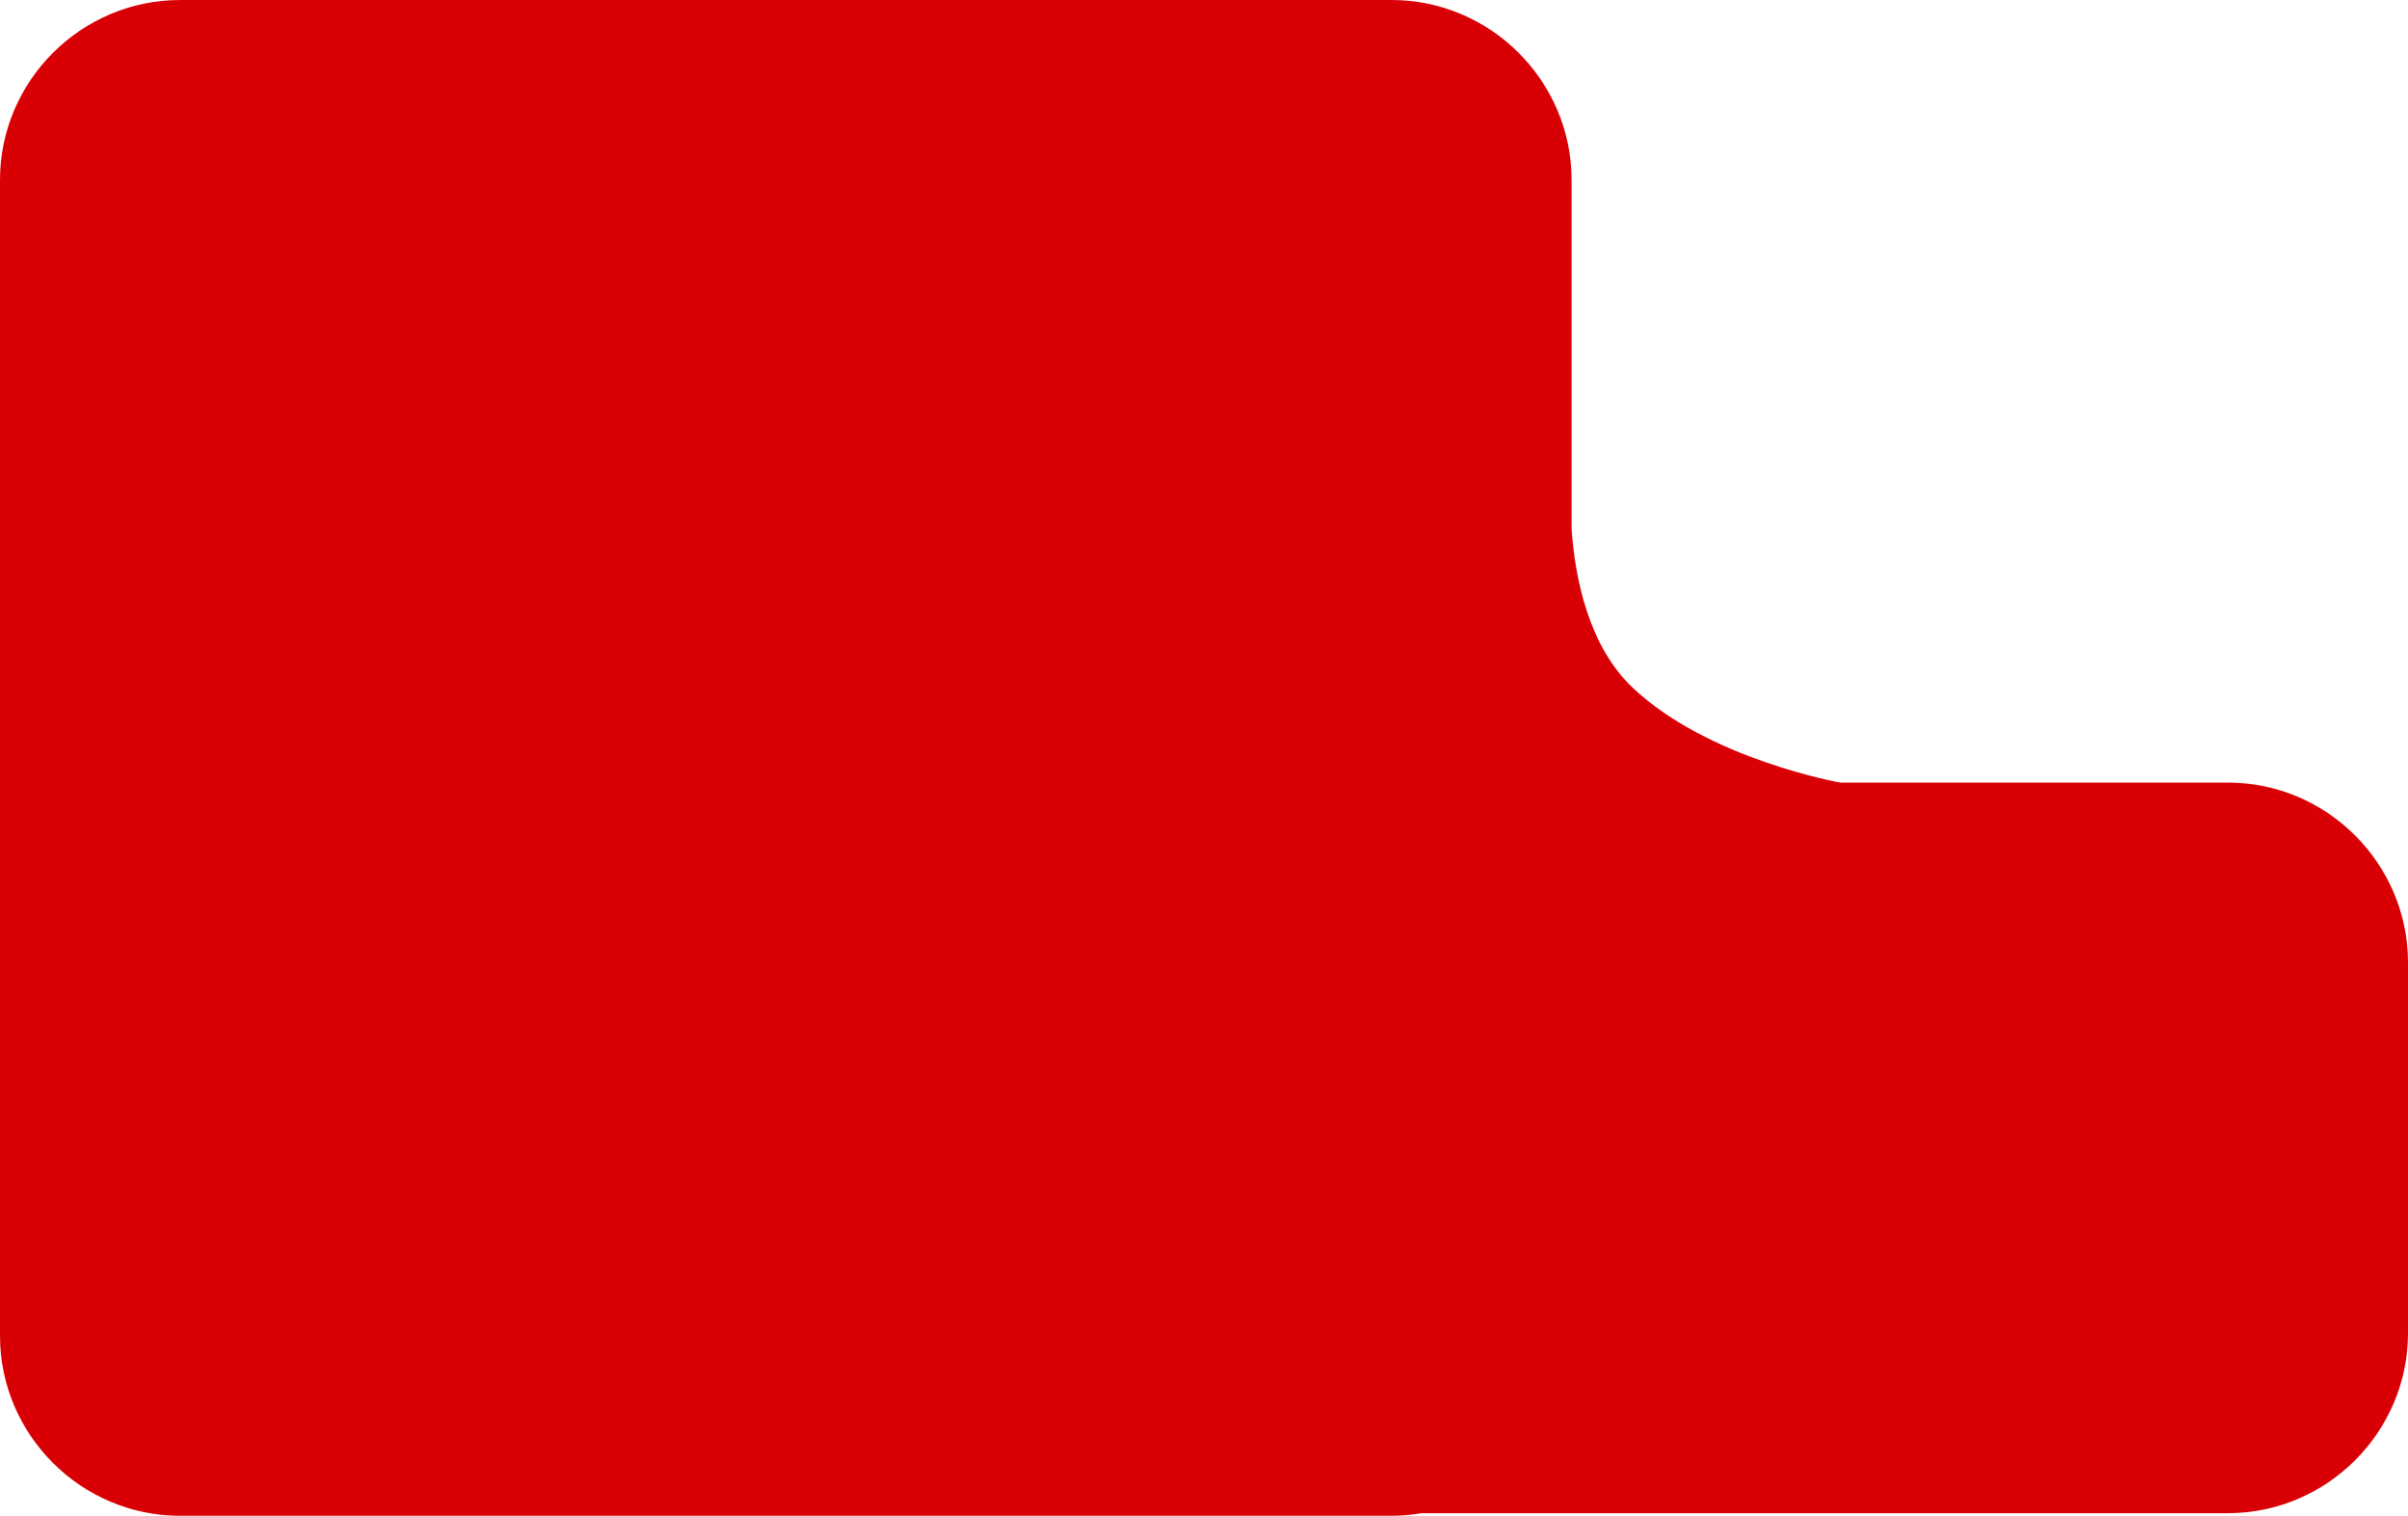 <?xml version="1.0" encoding="UTF-8"?> <svg xmlns="http://www.w3.org/2000/svg" xmlns:xlink="http://www.w3.org/1999/xlink" xmlns:xodm="http://www.corel.com/coreldraw/odm/2003" xml:space="preserve" width="48.824mm" height="30.732mm" version="1.1" style="shape-rendering:geometricPrecision; text-rendering:geometricPrecision; image-rendering:optimizeQuality; fill-rule:evenodd; clip-rule:evenodd" viewBox="0 0 147.26 92.69"> <defs> <style type="text/css"> .fil0 {fill:#D90005} </style> </defs> <g id="Слой_x0020_1">  <path class="fil0" d="M11.01 0l74.09 0c6.05,0 11.01,4.95 11.01,11.01l0 17.68 0 3.66c0.21,3 1.03,7.16 3.75,9.72 4.63,4.37 12.68,5.79 12.68,5.79l23.71 0c6.05,0 11.01,4.95 11.01,11.01l0 22.66c0,6.05 -4.95,11.01 -11.01,11.01l-49.31 0c-0.6,0.1 -1.22,0.16 -1.84,0.16l-74.09 0c-6.05,0 -11.01,-4.95 -11.01,-11.01l0 -70.68c0,-6.05 4.95,-11.01 11.01,-11.01z"></path> </g> </svg> 